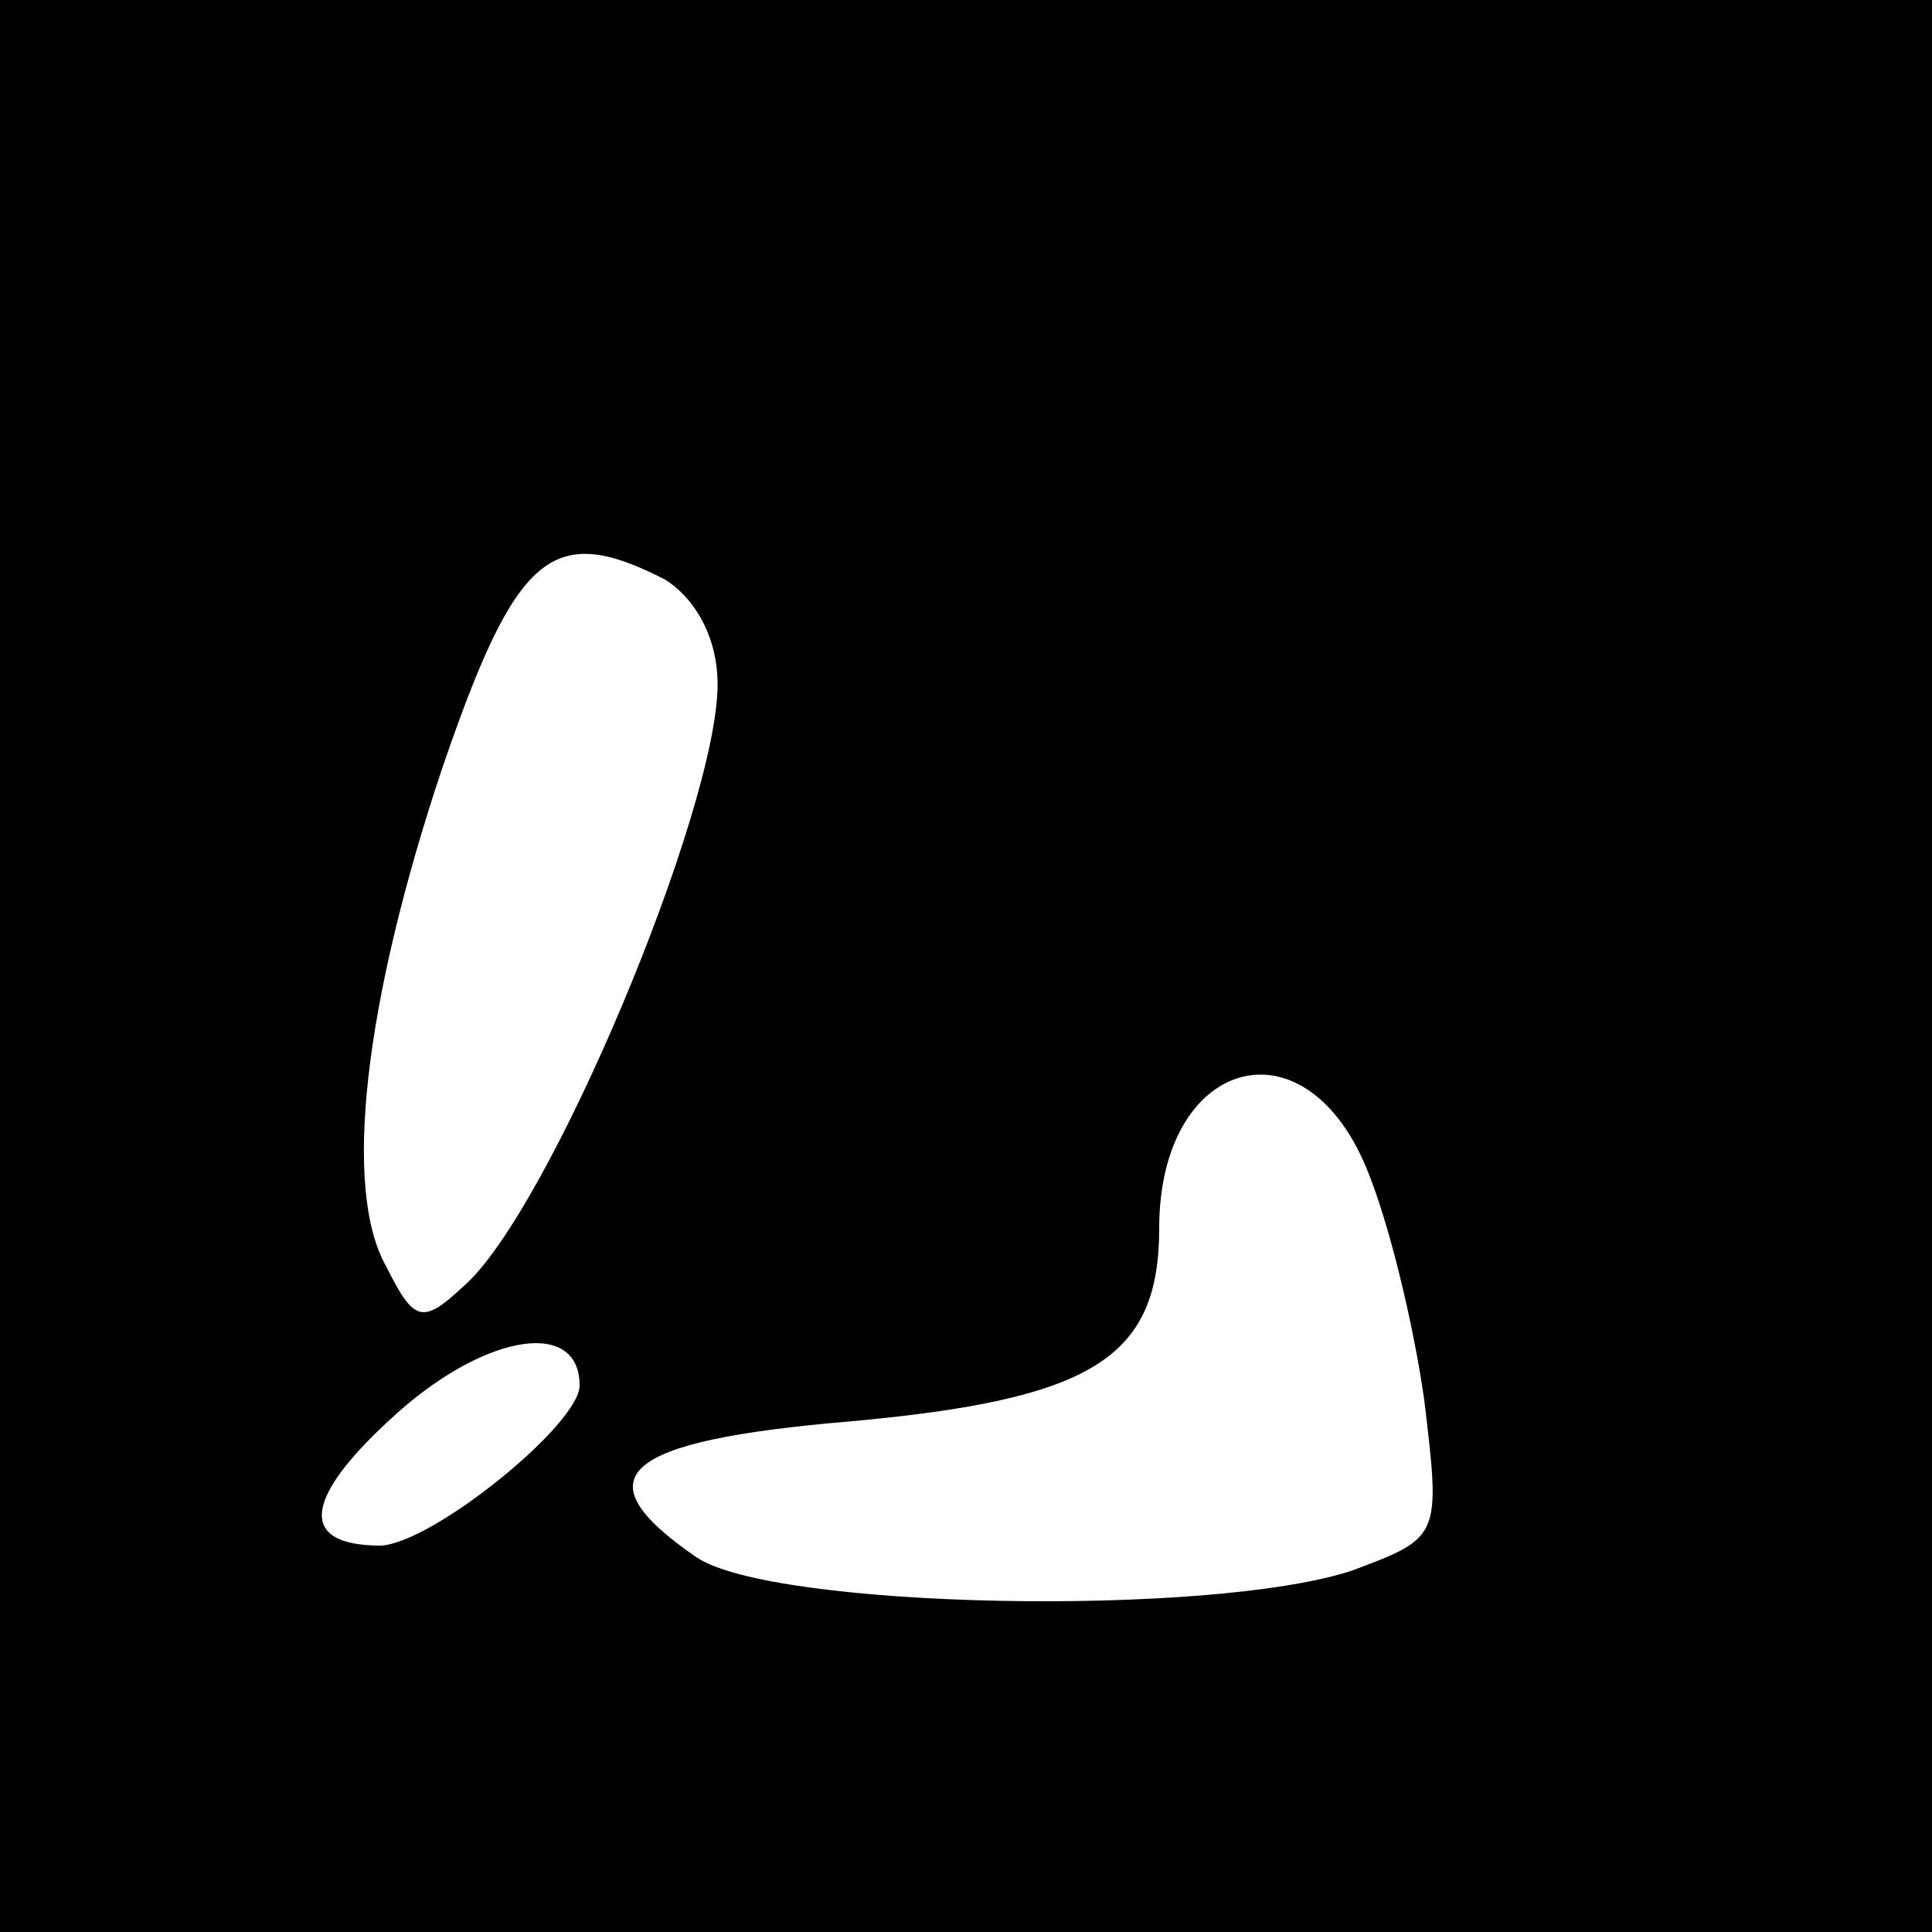 <?xml version="1.0" standalone="no"?>
<!DOCTYPE svg PUBLIC "-//W3C//DTD SVG 20010904//EN"
 "http://www.w3.org/TR/2001/REC-SVG-20010904/DTD/svg10.dtd">
<svg version="1.0" xmlns="http://www.w3.org/2000/svg"
 width="70pt" height="70pt" viewBox="0 0 70 70"
 preserveAspectRatio="xMidYMid meet">
<g transform="translate(0,70) scale(0.1,-0.1)"
fill="#000000" stroke="none">
<path d="M0 350 l0 -350 350 0 350 0 0 350 0 350 -350 0 -350 0 0 -350z m241
140 c11 -7 19 -21 19 -38 0 -45 -61 -191 -92 -218 -15 -14 -18 -13 -28 7 -16
28 -8 96 20 180 27 79 40 90 81 69z m254 -213 c8 -19 17 -56 21 -84 6 -50 6
-50 -26 -62 -51 -17 -211 -14 -238 5 -42 29 -27 42 56 49 88 8 112 23 112 70
0 61 52 77 75 22z m-285 -79 c0 -14 -53 -57 -72 -58 -31 0 -28 18 7 49 32 28
65 33 65 9z"/>
</g>
</svg>
